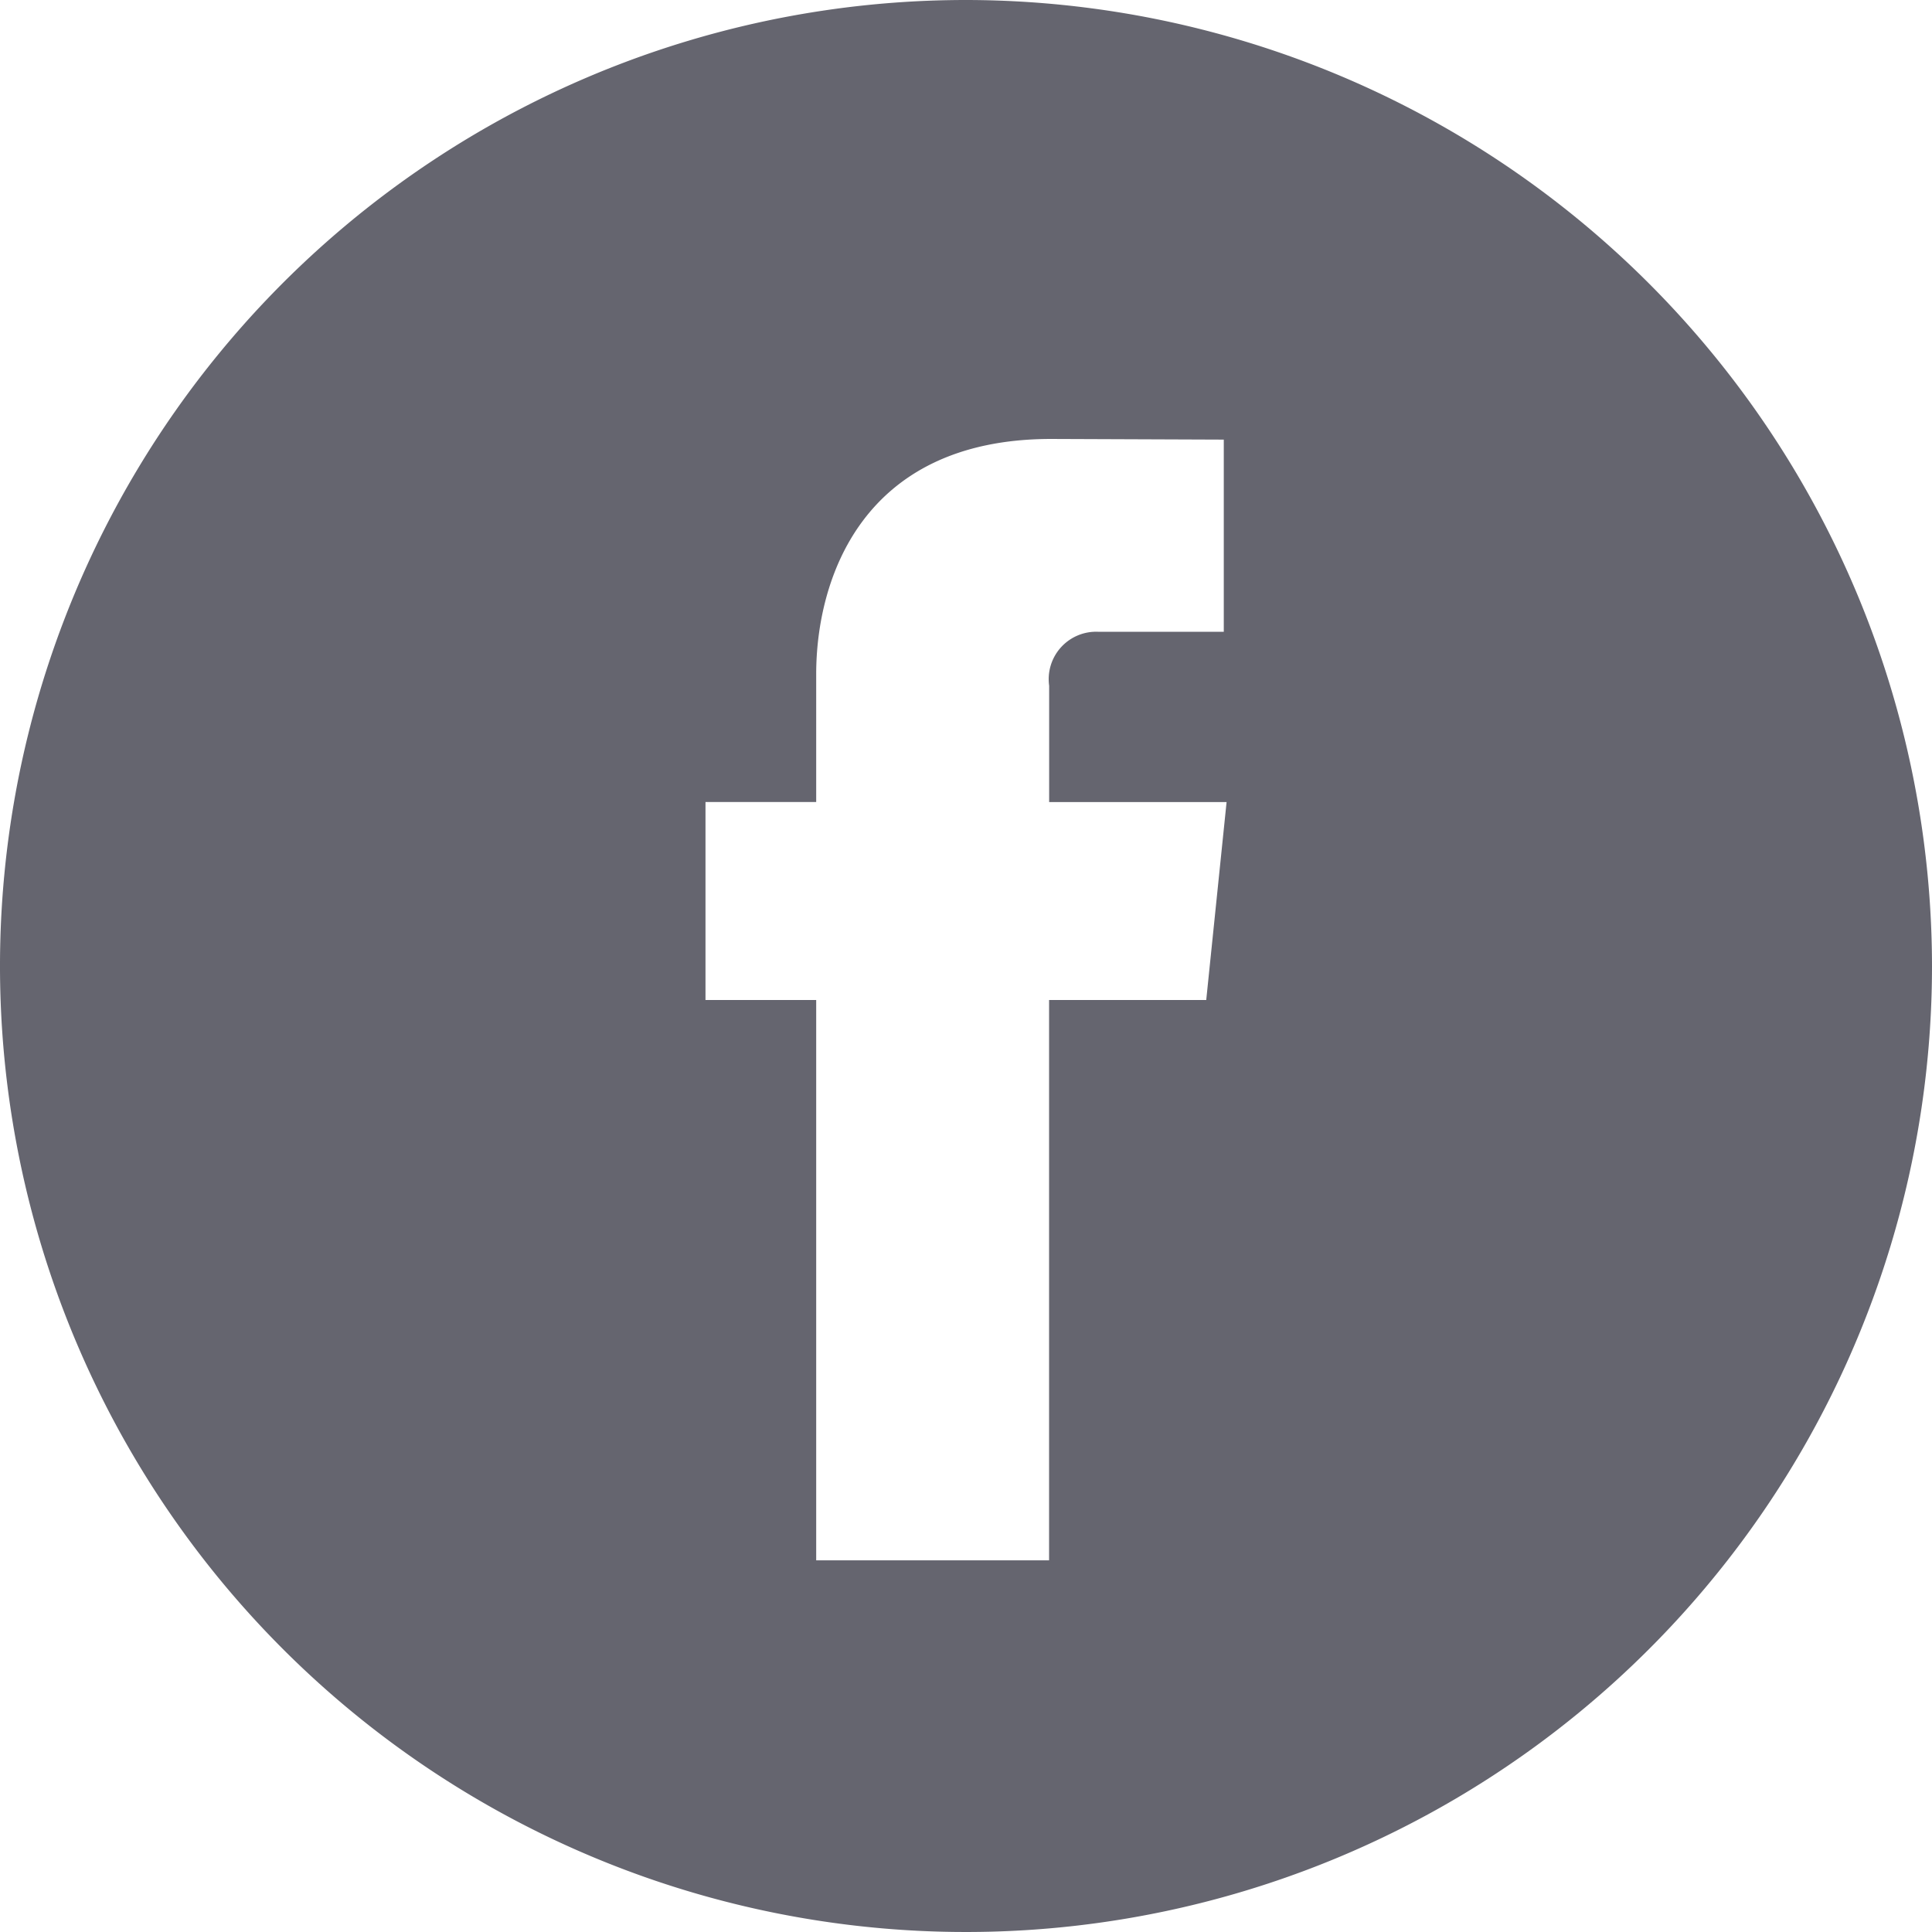 <svg xmlns="http://www.w3.org/2000/svg" width="49.652" height="49.652" viewBox="0 0 49.652 49.652">
  <path id="Path_55" data-name="Path 55" d="M24.826,0A24.826,24.826,0,1,0,49.652,24.826,24.854,24.854,0,0,0,24.826,0ZM31,25.7H26.961V40.1H20.976V25.7H18.131V20.612h2.845V17.321c0-2.357,1.12-6.04,6.04-6.04l4.435.017v4.939H28.232a1.219,1.219,0,0,0-1.269,1.386v2.99h4.56Z" fill="#65656f"/>
</svg>
